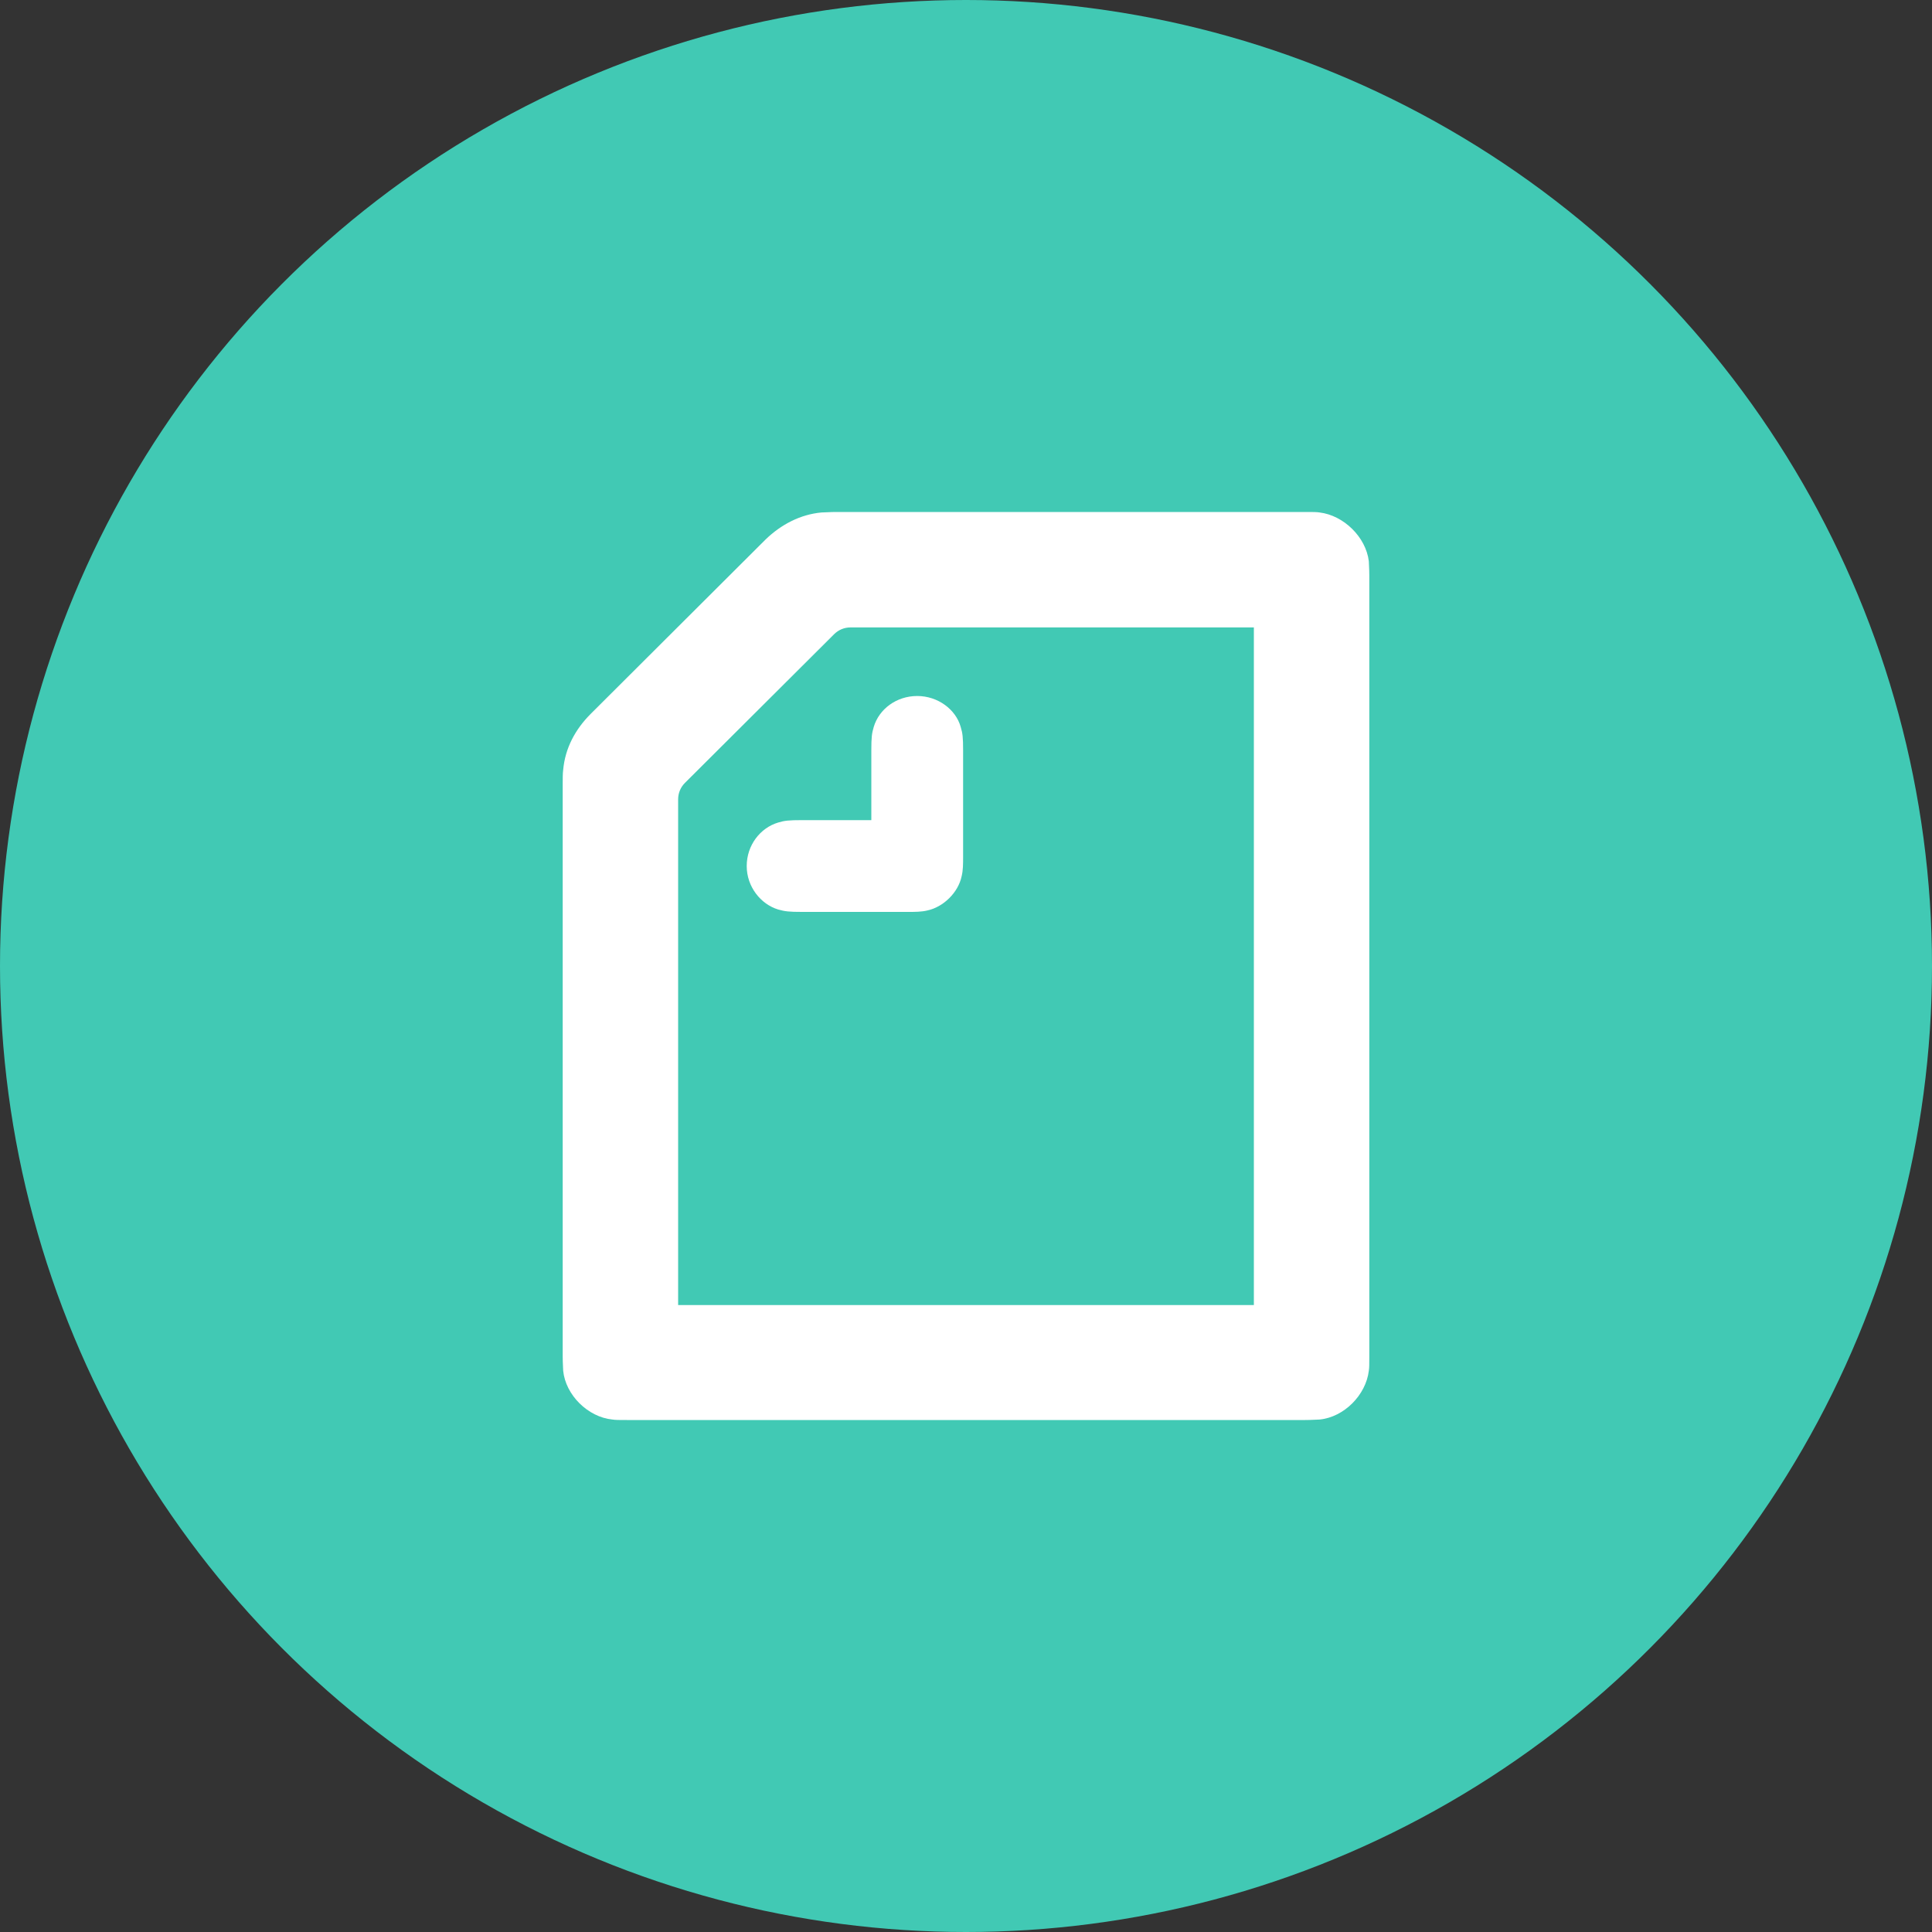 <?xml version="1.0" encoding="utf-8"?>
<!-- Generator: Adobe Illustrator 25.2.3, SVG Export Plug-In . SVG Version: 6.00 Build 0)  -->
<svg version="1.1" id="レイヤー_1" xmlns="http://www.w3.org/2000/svg" xmlns:xlink="http://www.w3.org/1999/xlink" x="0px"
	 y="0px" width="400px" height="400px" viewBox="0 0 400 400" style="enable-background:new 0 0 400 400;" xml:space="preserve">
<rect x="0" y="0" width="400" height="400" fill="#333333" stroke="none"/>
<style type="text/css">
	.st0{fill-rule:evenodd;clip-rule:evenodd;fill:#41C9B4;}
	.st1{fill-rule:evenodd;clip-rule:evenodd;fill:#FFFFFF;}
</style>
<circle class="st0" cx="200" cy="200" r="200"/>
<desc>Created with Sketch.</desc>
<g id="WhiteOnGreen_x2F_logo_x5F_symbol">
	<path id="Shape" class="st1" d="M180.4,169.7v-14.4c0-2.6,0.1-3.5,0.5-4.8c1.1-3.7,4.7-6.4,9-6.4s8,2.8,9,6.4
		c0.4,1.3,0.5,2.2,0.5,4.8v22.2c0,1.3,0,2.7-0.3,3.9c-0.7,3.4-3.8,6.4-7.1,7.1c-1.2,0.3-2.6,0.3-3.9,0.3H166c-2.6,0-3.5-0.1-4.9-0.5
		c-3.6-1.1-6.5-4.7-6.5-9c0-4.3,2.8-7.9,6.5-9c1.3-0.4,2.2-0.5,4.9-0.5H180.4z M259.6,270.2H140.4V165.5c0-1.3,0.5-2.5,1.4-3.4
		l30.9-30.8c0.9-0.9,2.1-1.4,3.4-1.4h83.5V270.2z M273.2,106.1c-0.6-0.1-1.4-0.1-3-0.1H173c-1.1,0-2.2,0.1-2.9,0.1
		c-4.4,0.4-8.4,2.5-11.6,5.6l-36.2,36.1c-3.2,3.2-5.3,7.1-5.7,11.6c-0.1,0.7-0.1,1.8-0.1,2.9v118.5c0,1.5,0.1,2.4,0.1,3
		c0.5,5,5.1,9.6,10.2,10.1c0.6,0.1,1.4,0.1,3,0.1h140.4c1.5,0,2.4-0.1,3-0.1c5.1-0.5,9.6-5.1,10.2-10.1c0.1-0.6,0.1-1.4,0.1-3V119.2
		c0-1.5-0.1-2.4-0.1-3C282.8,111.2,278.2,106.7,273.2,106.1z"/>
</g>
</svg>
